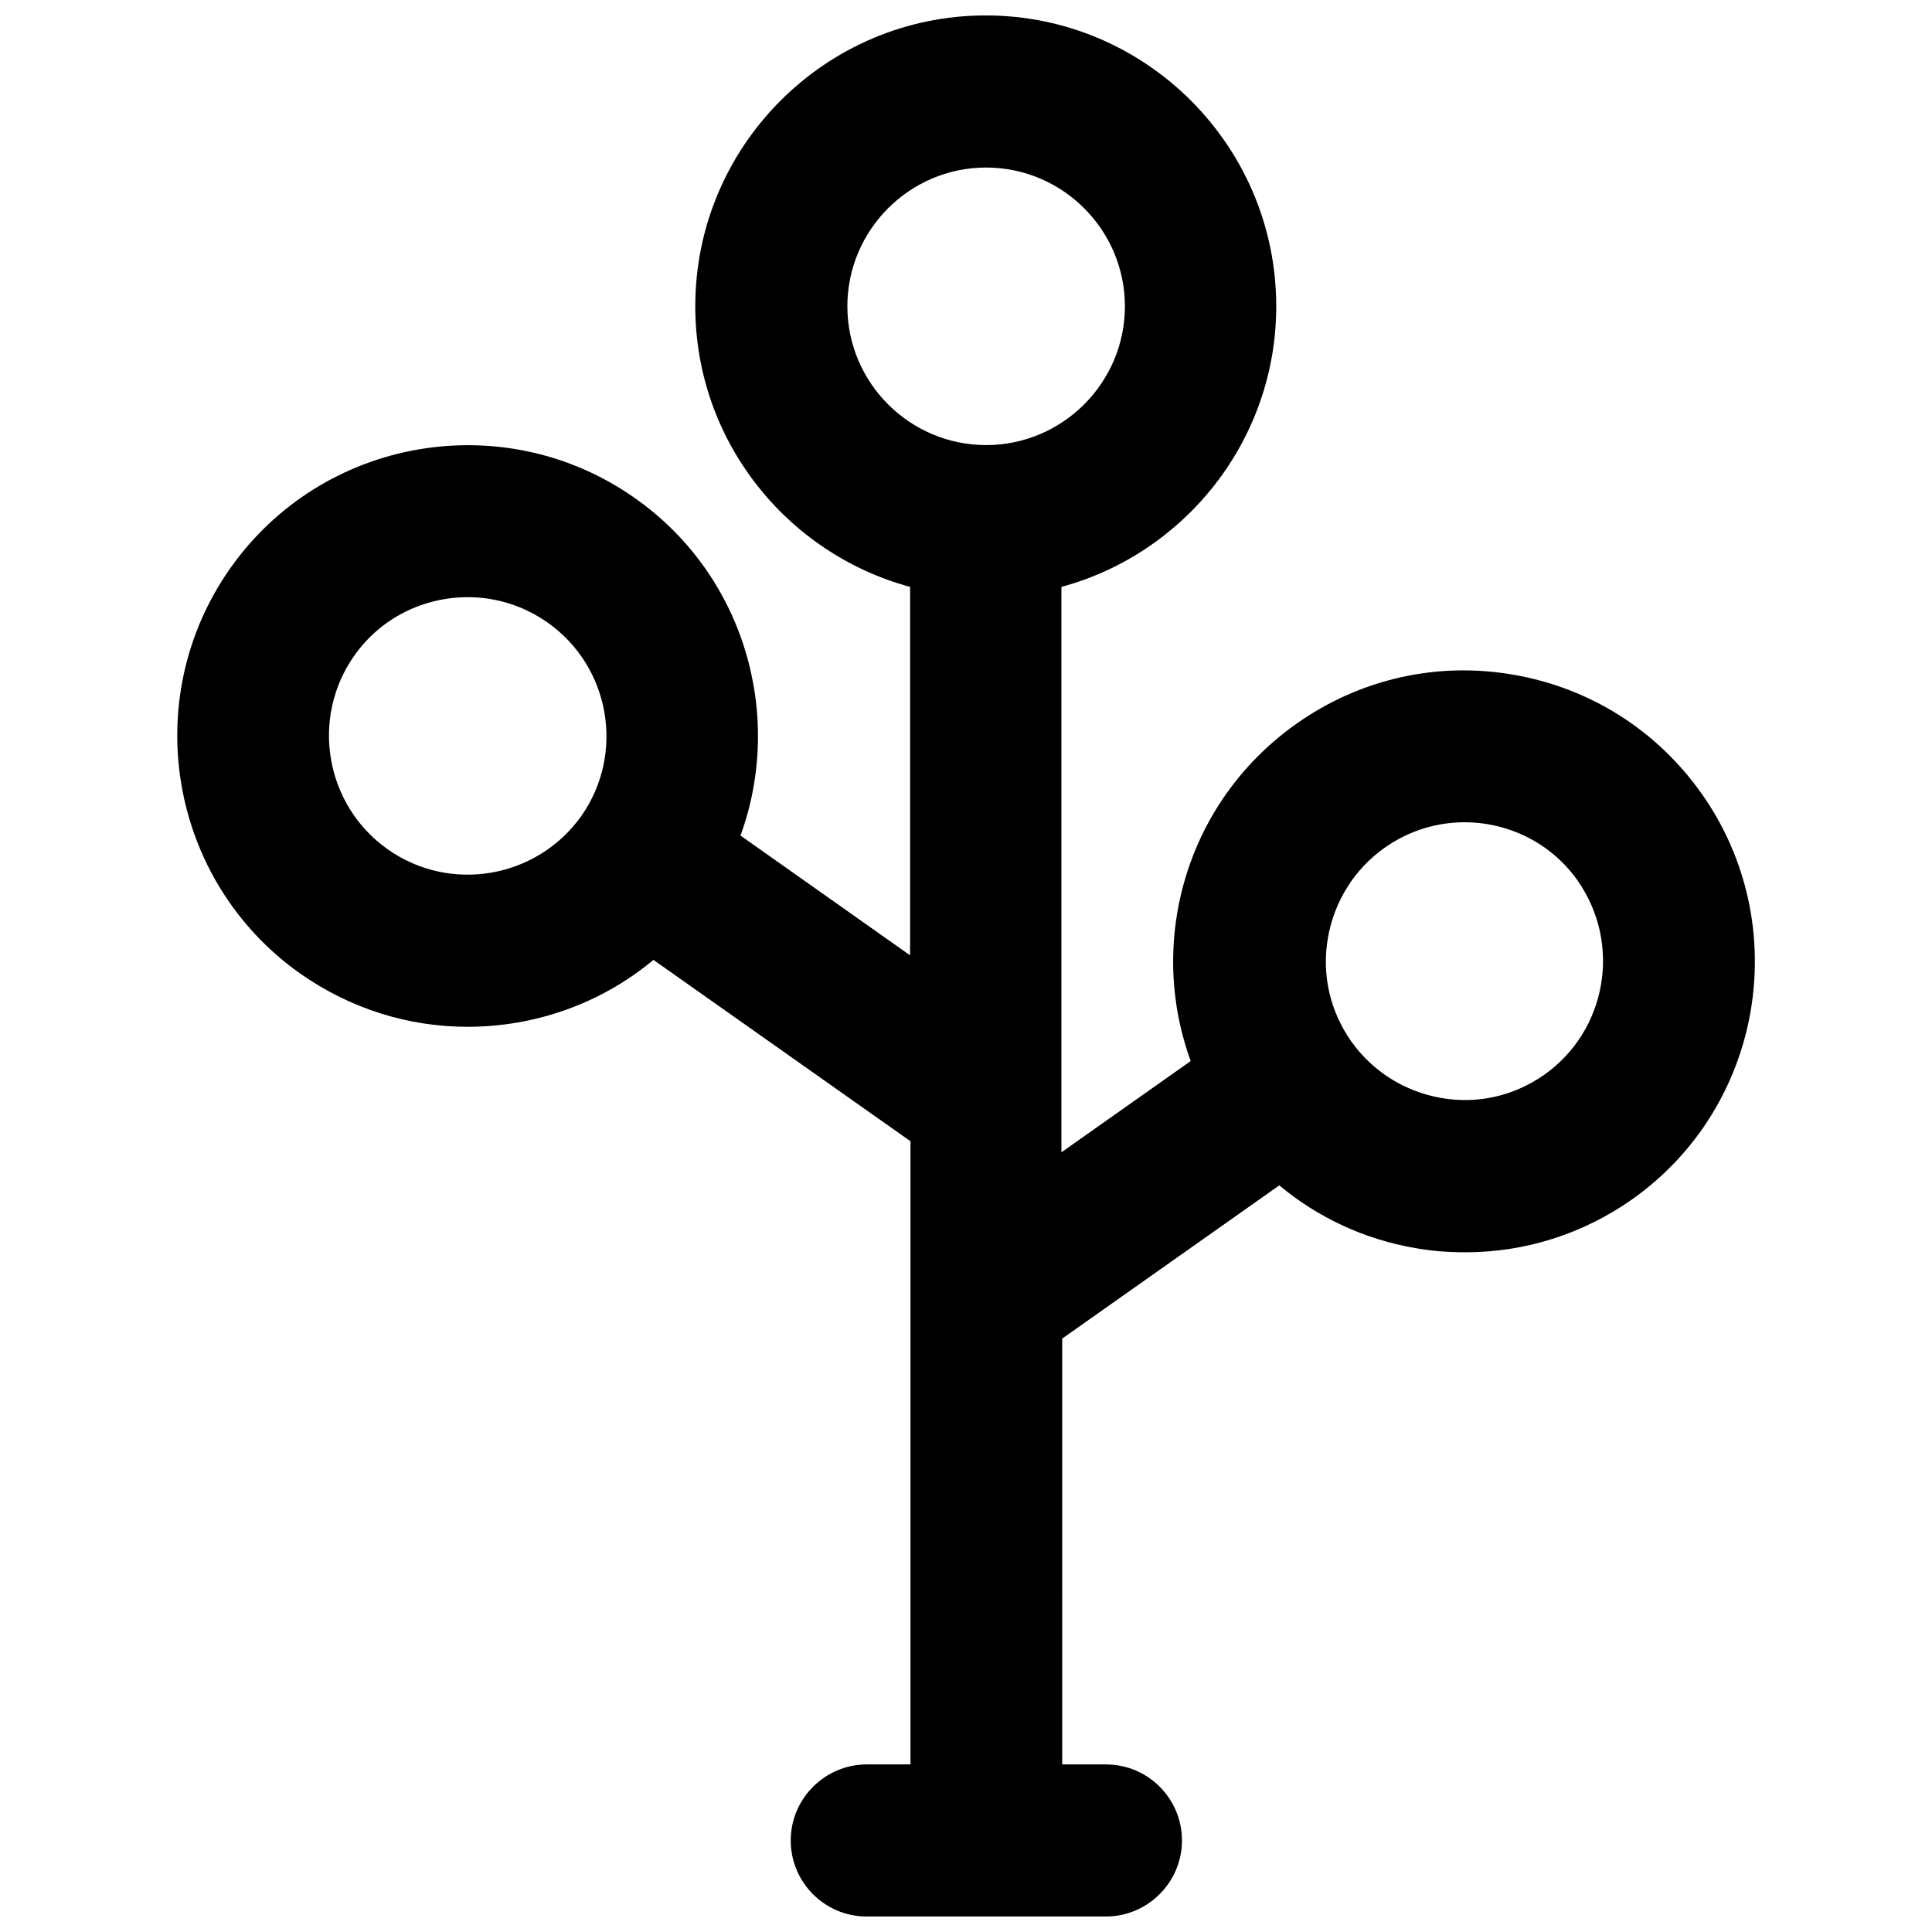 <?xml version="1.0" encoding="UTF-8"?>
<!-- The Best Svg Icon site in the world: iconSvg.co, Visit us! https://iconsvg.co -->
<svg width="800px" height="800px" version="1.1" viewBox="144 144 512 512" xmlns="http://www.w3.org/2000/svg">
 <defs>
  <clipPath id="a">
   <path d="m190 148.09h420v503.81h-420z"/>
  </clipPath>
 </defs>
 <g clip-path="url(#a)">
  <path d="m594.97 354.35c-11.891-16.828-29.523-28.012-49.879-31.539-20.254-3.527-40.707 1.109-57.535 13s-28.012 29.625-31.539 49.879c-2.316 13.504-1.008 27.004 3.527 39.5l-34.258 24.184v-149.84c32.746-8.867 56.93-38.895 56.93-74.363 0-42.523-34.562-77.082-76.98-77.082-42.422 0-76.98 34.562-76.98 77.082 0 35.57 24.184 65.496 56.93 74.363v97.637l-44.941-31.738c11.586-31.84 1.109-68.922-27.91-89.375-34.66-24.484-82.828-16.223-107.31 18.539-24.484 34.762-16.121 82.926 18.539 107.41 13.504 9.473 28.918 14.105 44.336 14.105 17.734 0 35.266-6.047 49.273-17.734l68.113 48.062 0.004 165.15h-11.586c-11.082 0-20.152 9.07-20.152 20.152s8.969 20.152 20.152 20.152h63.379c11.082 0 20.152-9.07 20.152-20.152s-8.969-20.152-20.152-20.152h-11.586l-0.004-112.85 57.535-40.605c10.277 8.566 22.57 14.309 36.074 16.625 4.434 0.805 8.867 1.109 13.301 1.109 15.719 0 31.137-4.836 44.234-14.105 34.559-24.488 42.82-72.652 18.336-107.42zm-348.23 14.715c-16.523-11.688-20.555-34.66-8.867-51.289 7.156-10.176 18.543-15.52 30.129-15.52 7.356 0 14.711 2.215 21.16 6.75 16.523 11.688 20.555 34.66 8.867 51.289-11.789 16.527-34.762 20.457-51.289 8.77zm121.82-143.89c0-20.254 16.523-36.777 36.777-36.777s36.777 16.523 36.777 36.777c0 20.254-16.523 36.777-36.777 36.777s-36.777-16.523-36.777-36.777zm184.7 203.64c-8.062 5.644-17.734 7.859-27.406 6.144-9.672-1.715-18.137-7.055-23.781-15.012-5.644-8.062-7.859-17.734-6.144-27.508 1.715-9.672 7.055-18.137 15.012-23.781 6.449-4.535 13.805-6.75 21.16-6.75 11.586 0 22.973 5.441 30.027 15.516 11.688 16.73 7.656 39.703-8.867 51.391z"/>
 </g>
</svg>